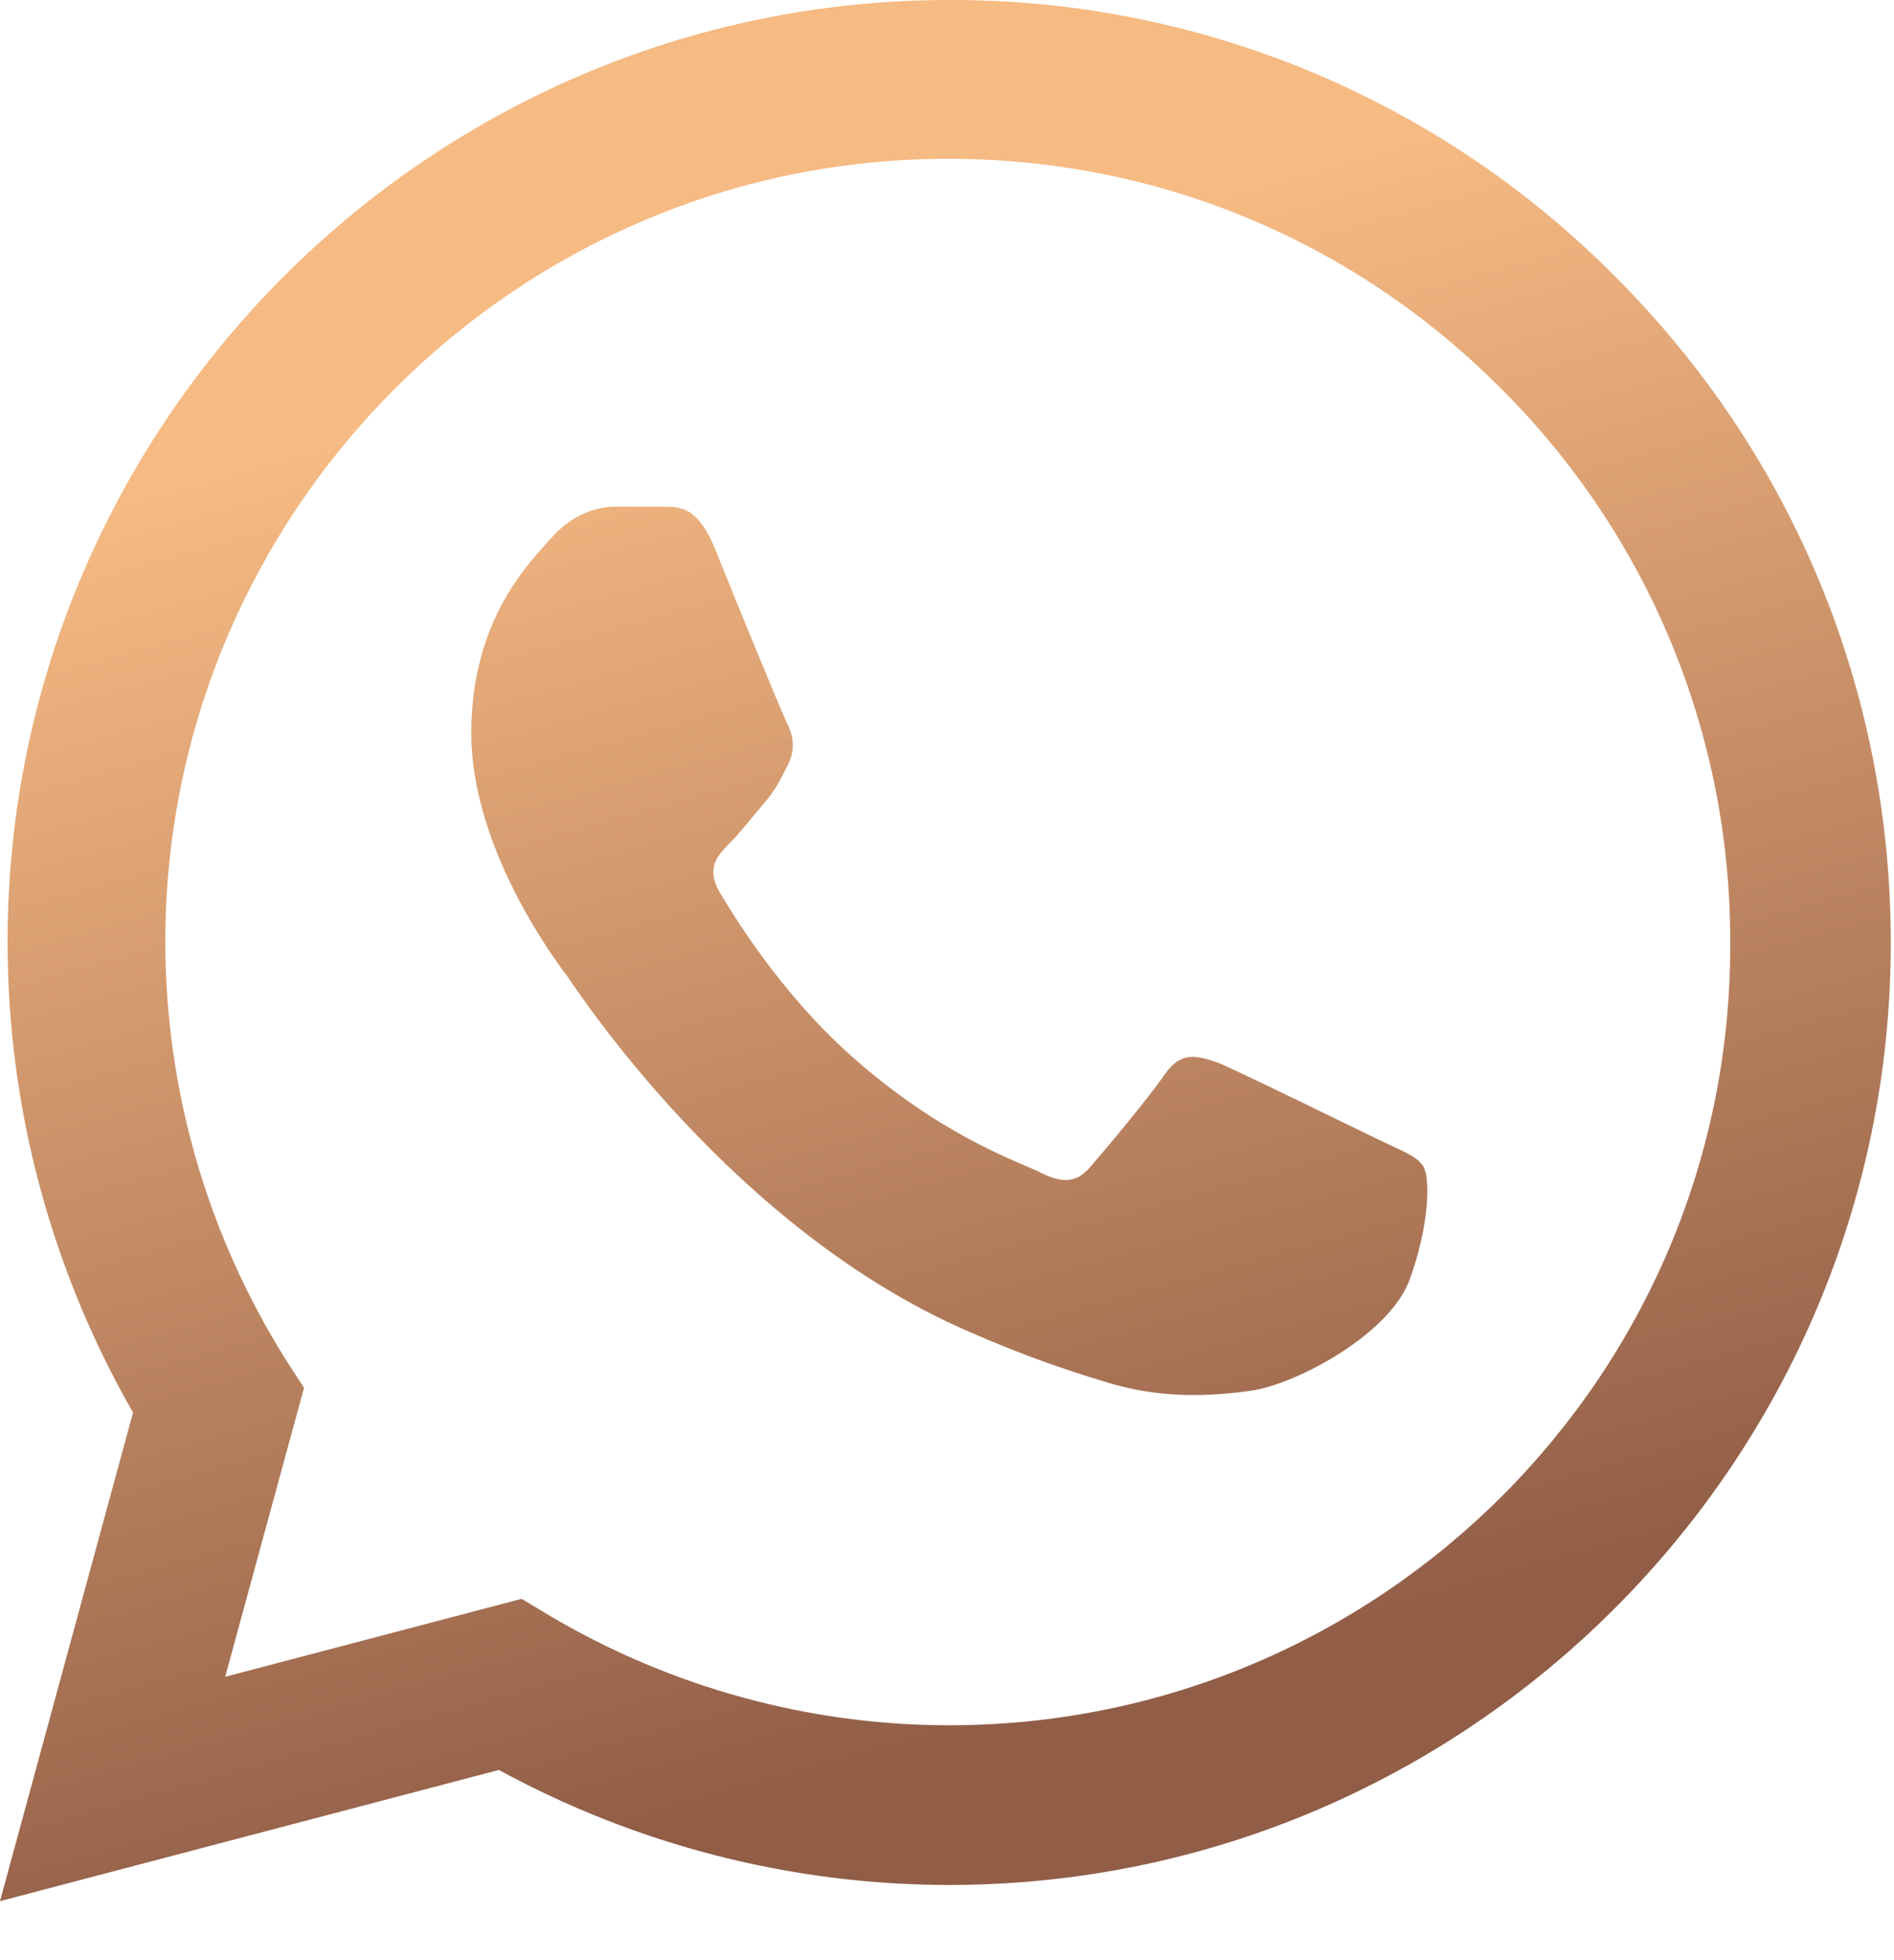 <?xml version="1.0" encoding="UTF-8"?> <svg xmlns="http://www.w3.org/2000/svg" width="29" height="30" viewBox="0 0 29 30" fill="none"><path d="M24.732 4.234C23.398 2.887 21.809 1.819 20.058 1.092C18.308 0.365 16.43 -0.006 14.534 7.8408e-05C6.59 7.8408e-05 0.116 6.474 0.116 14.417C0.116 16.963 0.786 19.437 2.037 21.619L0 29.097L7.638 27.089C9.747 28.238 12.119 28.849 14.534 28.849C22.477 28.849 28.951 22.375 28.951 14.432C28.951 10.577 27.453 6.954 24.732 4.234ZM14.534 26.405C12.381 26.405 10.271 25.823 8.423 24.732L7.987 24.47L3.448 25.663L4.655 21.241L4.364 20.79C3.168 18.879 2.533 16.671 2.531 14.417C2.531 7.812 7.914 2.43 14.519 2.43C17.72 2.43 20.731 3.681 22.986 5.95C24.103 7.062 24.988 8.384 25.59 9.84C26.192 11.296 26.498 12.857 26.492 14.432C26.521 21.037 21.139 26.405 14.534 26.405ZM21.11 17.443C20.746 17.269 18.971 16.396 18.651 16.265C18.316 16.149 18.084 16.09 17.836 16.44C17.589 16.803 16.905 17.618 16.701 17.851C16.498 18.098 16.279 18.127 15.916 17.938C15.552 17.764 14.388 17.371 13.021 16.149C11.944 15.188 11.231 14.01 11.013 13.646C10.809 13.283 10.984 13.094 11.173 12.904C11.333 12.744 11.537 12.482 11.711 12.279C11.886 12.075 11.959 11.915 12.075 11.682C12.191 11.435 12.133 11.231 12.046 11.057C11.959 10.882 11.231 9.107 10.94 8.38C10.649 7.682 10.344 7.769 10.126 7.754H9.427C9.18 7.754 8.802 7.842 8.467 8.205C8.147 8.569 7.216 9.442 7.216 11.217C7.216 12.992 8.511 14.708 8.685 14.941C8.86 15.188 11.231 18.826 14.839 20.382C15.698 20.76 16.367 20.979 16.89 21.139C17.749 21.415 18.535 21.372 19.16 21.284C19.858 21.182 21.299 20.411 21.59 19.567C21.895 18.724 21.895 18.011 21.793 17.851C21.691 17.691 21.473 17.618 21.11 17.443Z" fill="url(#paint0_linear_9111_78)"></path><defs><linearGradient id="paint0_linear_9111_78" x1="16.112" y1="-6.297" x2="33.424" y2="55.574" gradientUnits="userSpaceOnUse"><stop offset="0.15" stop-color="#F6BA83"></stop><stop offset="0.49" stop-color="#915D47"></stop></linearGradient></defs></svg> 